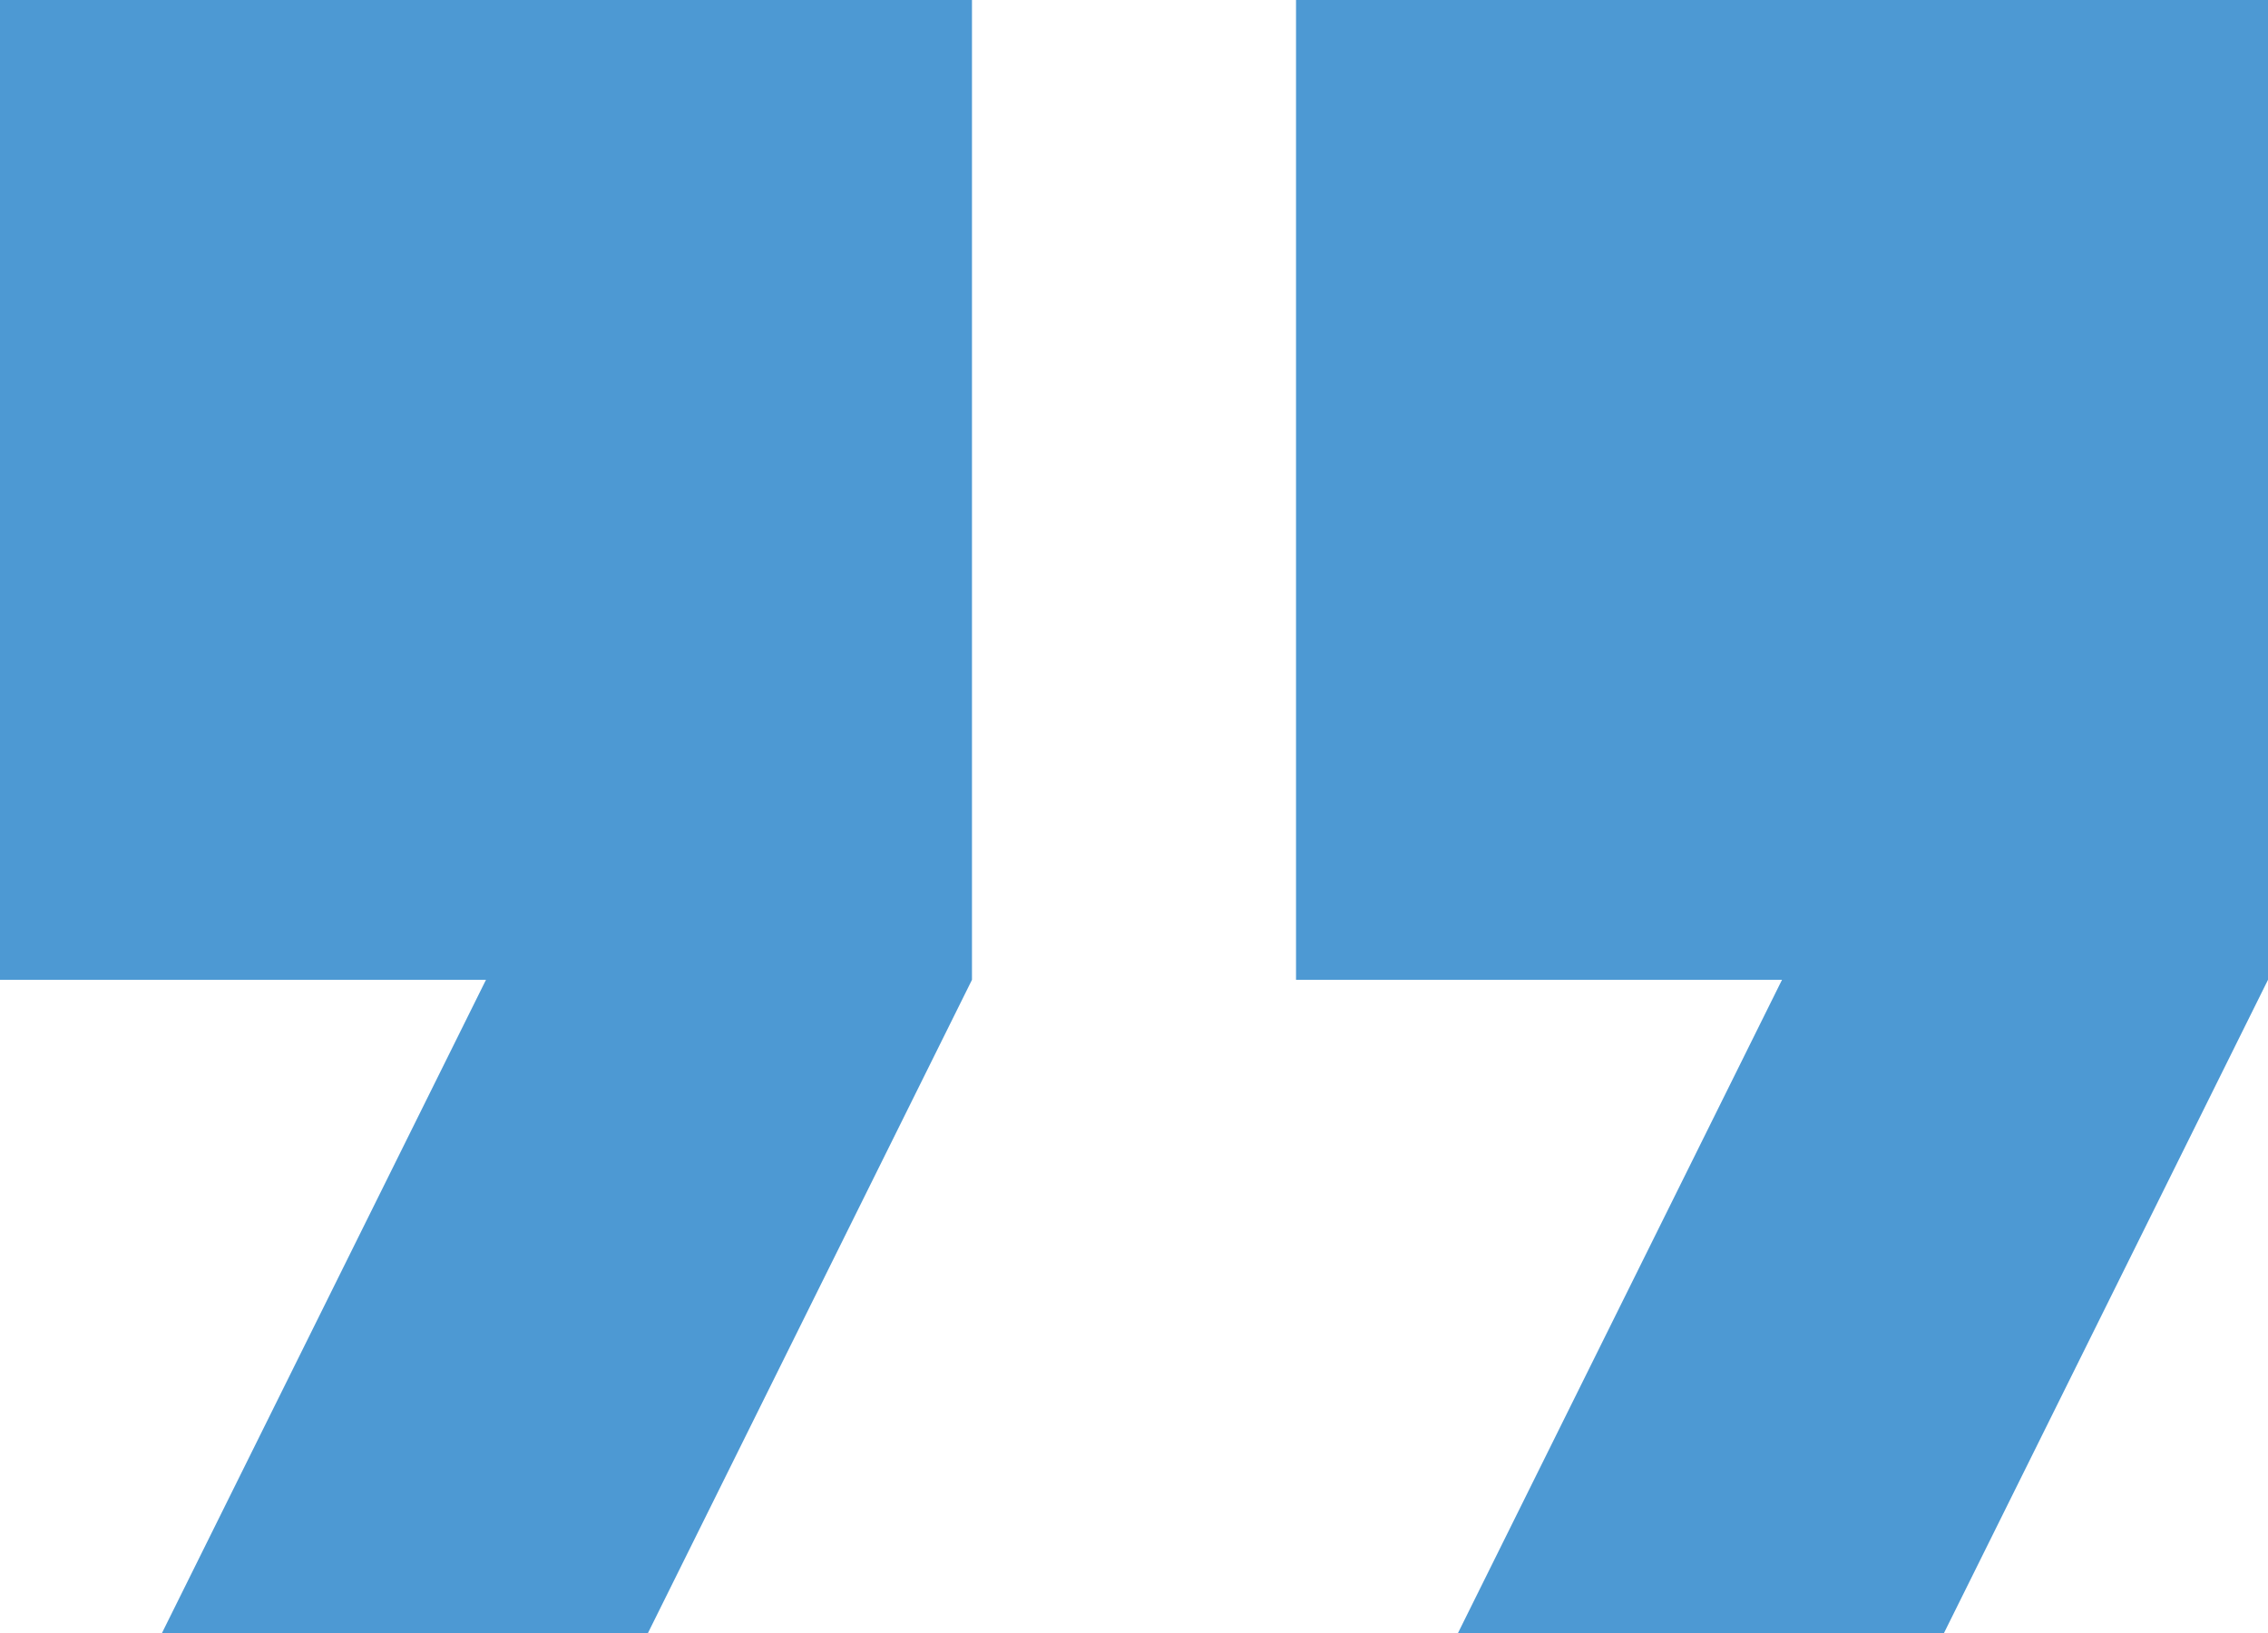 <?xml version="1.0" encoding="UTF-8"?> <svg xmlns="http://www.w3.org/2000/svg" width="50" height="36" viewBox="0 0 50 36" fill="none"><path d="M0 21.6H10.714L3.571 36H14.285L21.428 21.6V0H0V21.6Z" fill="#4D99D3"></path><path d="M28.572 0V21.6H39.286L32.143 36H42.857L50 21.6V0H28.572Z" fill="#4D99D3"></path></svg> 